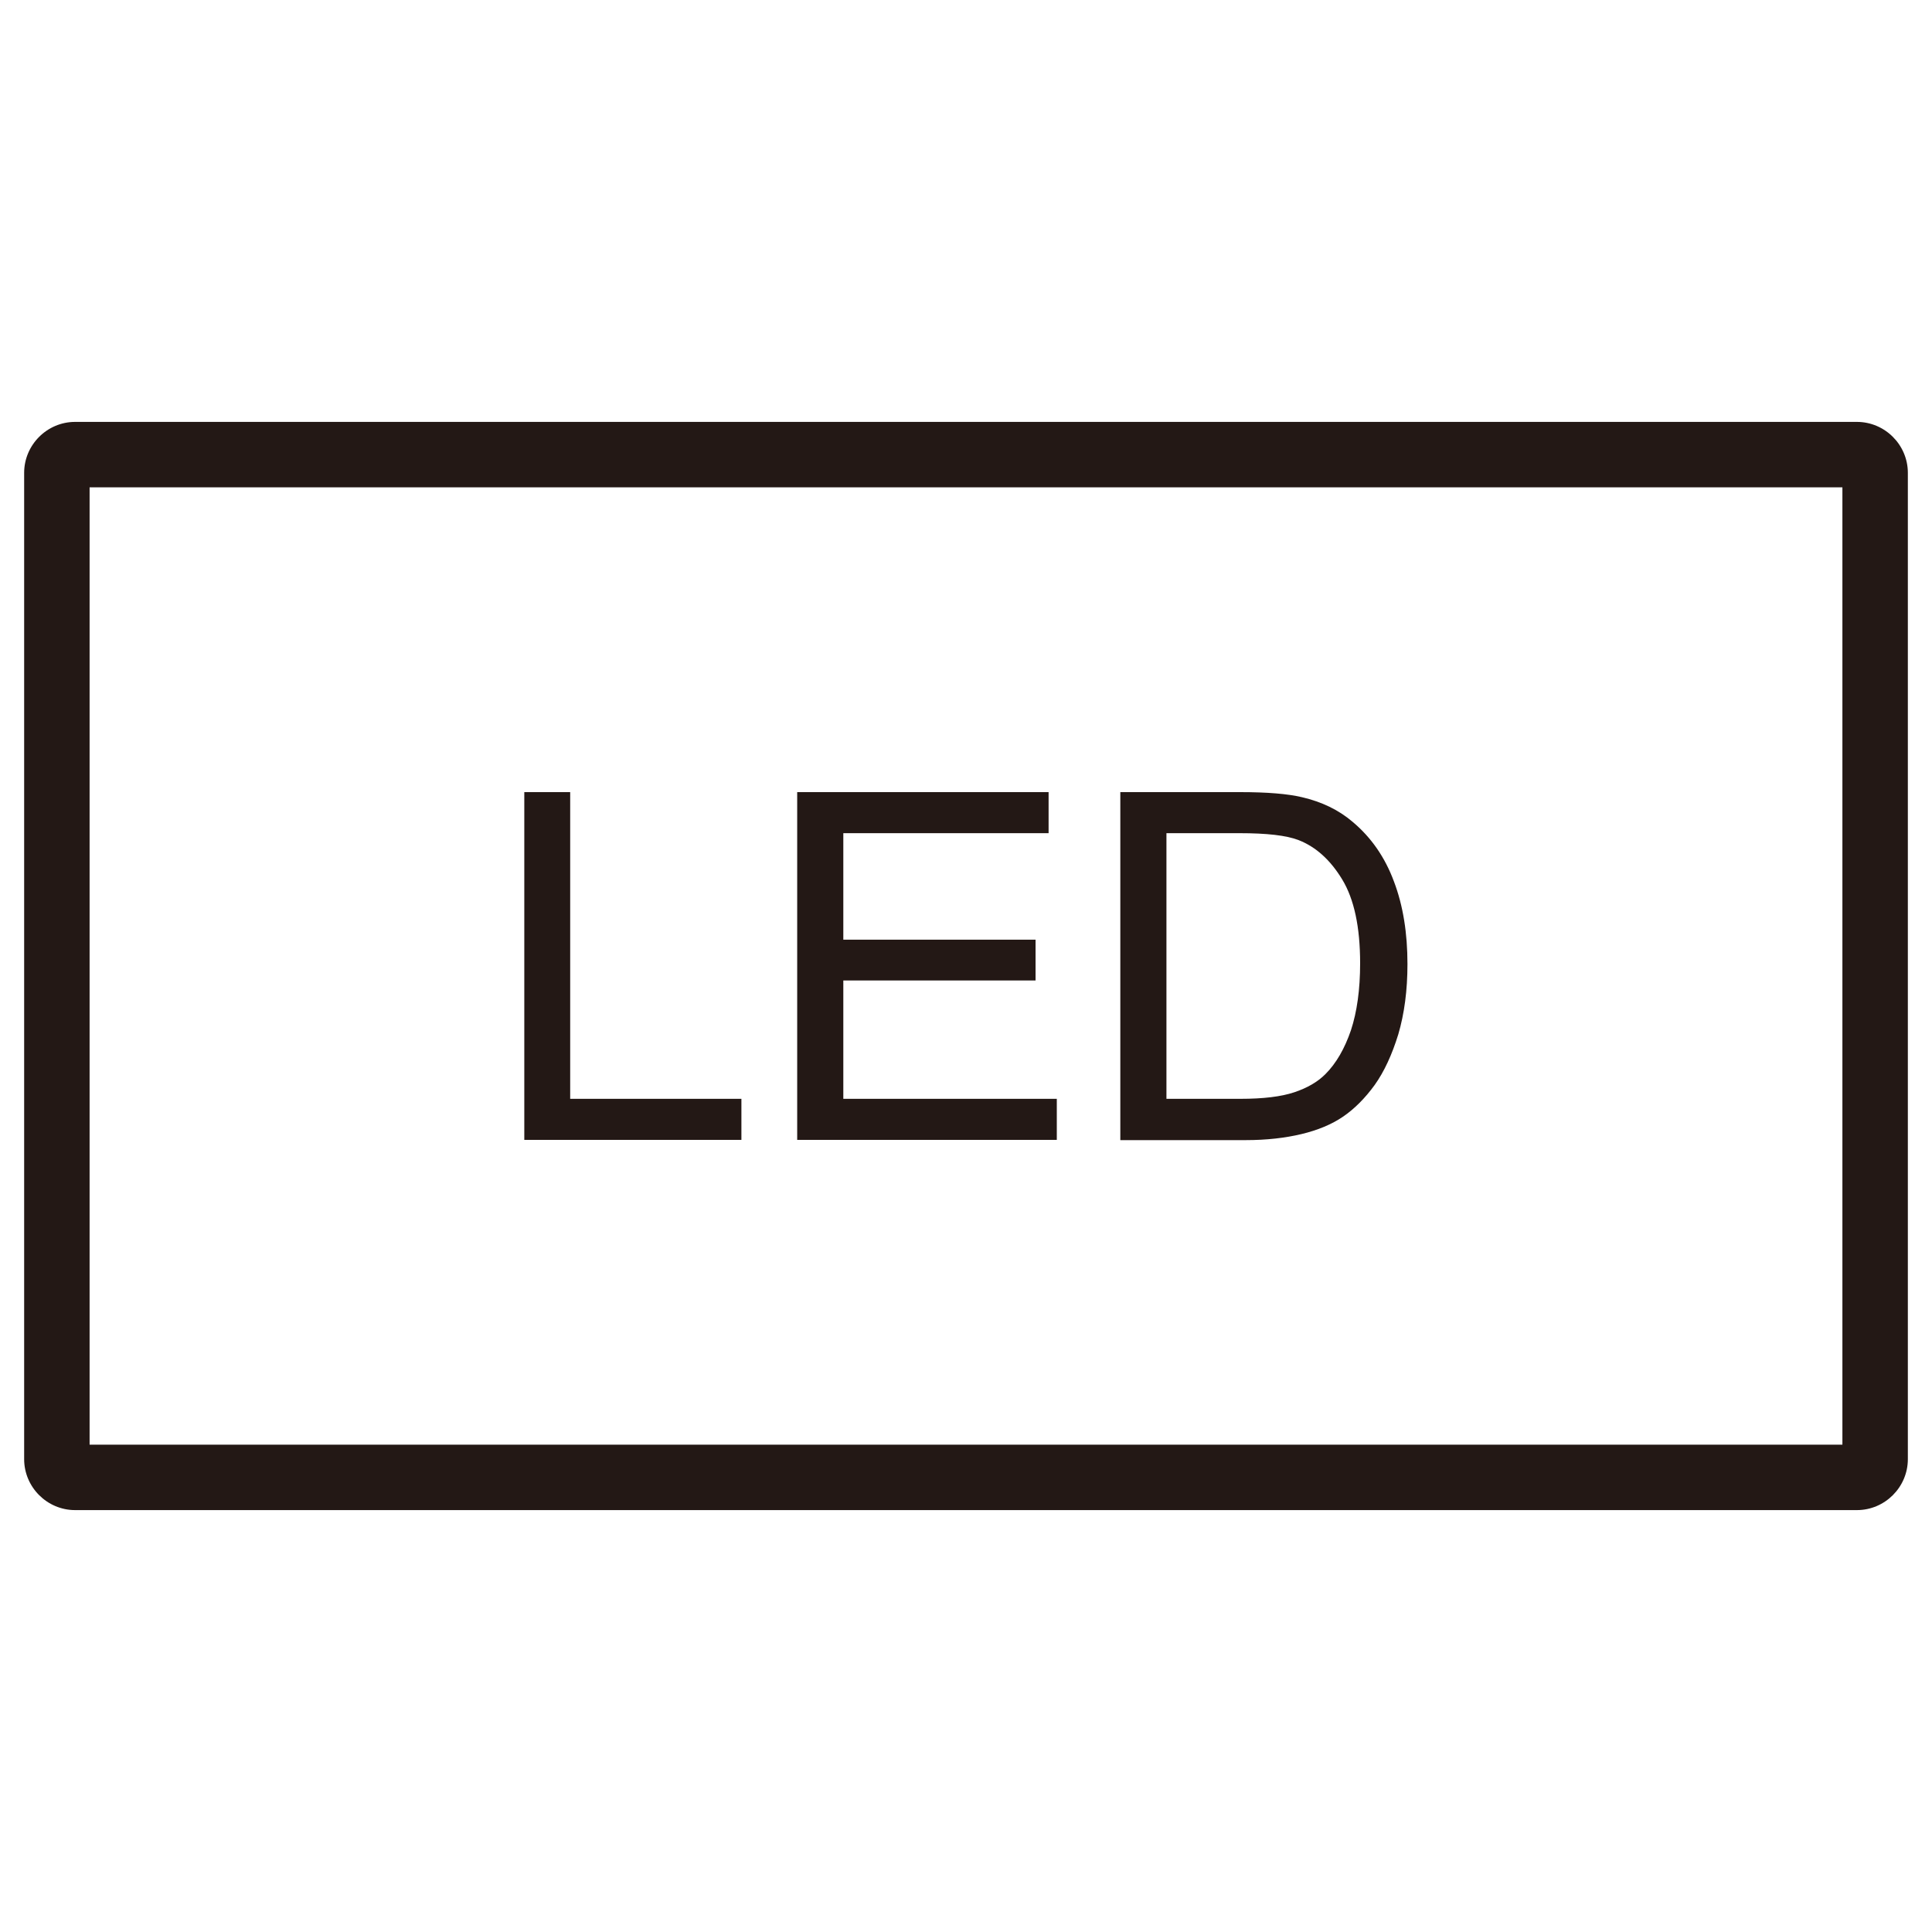 <svg xmlns="http://www.w3.org/2000/svg" xmlns:xlink="http://www.w3.org/1999/xlink" id="&#x56FE;&#x5C42;_1" x="0px" y="0px" viewBox="0 0 800 800" style="enable-background:new 0 0 800 800;" xml:space="preserve">
<style type="text/css">
	.st0{fill:none;}
	.st1{fill:#231815;}
</style>
<rect class="st0" width="800" height="800"></rect>
<path class="st1" d="M768.9,625.3H31.1c-11.6,0-21.1-9.5-21.1-21.1V195.8c0-11.6,9.5-21.1,21.1-21.1h737.8  c11.6,0,21.1,9.5,21.1,21.1v408.4C790,615.8,780.5,625.3,768.9,625.3z M37.1,598.2h725.8V201.8H37.1V598.2z M217.1,472V328h19v127  h70.9v17H217.1z M330.1,472V328h104.1v17h-85v44.1h79.6V406h-79.6v49h88.4v17H330.1z M463.9,472V328h49.6c11.2,0,19.7,0.7,25.6,2.1  c8.2,1.9,15.3,5.3,21.1,10.3c7.6,6.4,13.3,14.6,17,24.6c3.8,10,5.6,21.4,5.6,34.2c0,10.9-1.3,20.6-3.8,29.1  c-2.6,8.4-5.8,15.4-9.8,21c-4,5.5-8.4,9.9-13.1,13.1c-4.7,3.2-10.5,5.6-17.2,7.2c-6.7,1.6-14.4,2.5-23.1,2.5H463.9z M482.9,455h30.7  c9.5,0,16.9-0.9,22.3-2.7c5.4-1.8,9.7-4.3,12.9-7.5c4.5-4.5,8-10.6,10.6-18.2c2.5-7.6,3.8-16.9,3.8-27.7c0-15.1-2.5-26.6-7.4-34.7  c-4.9-8.1-10.9-13.5-18-16.3c-5.1-2-13.3-2.9-24.6-2.9h-30.2V455z"></path>
</svg>
